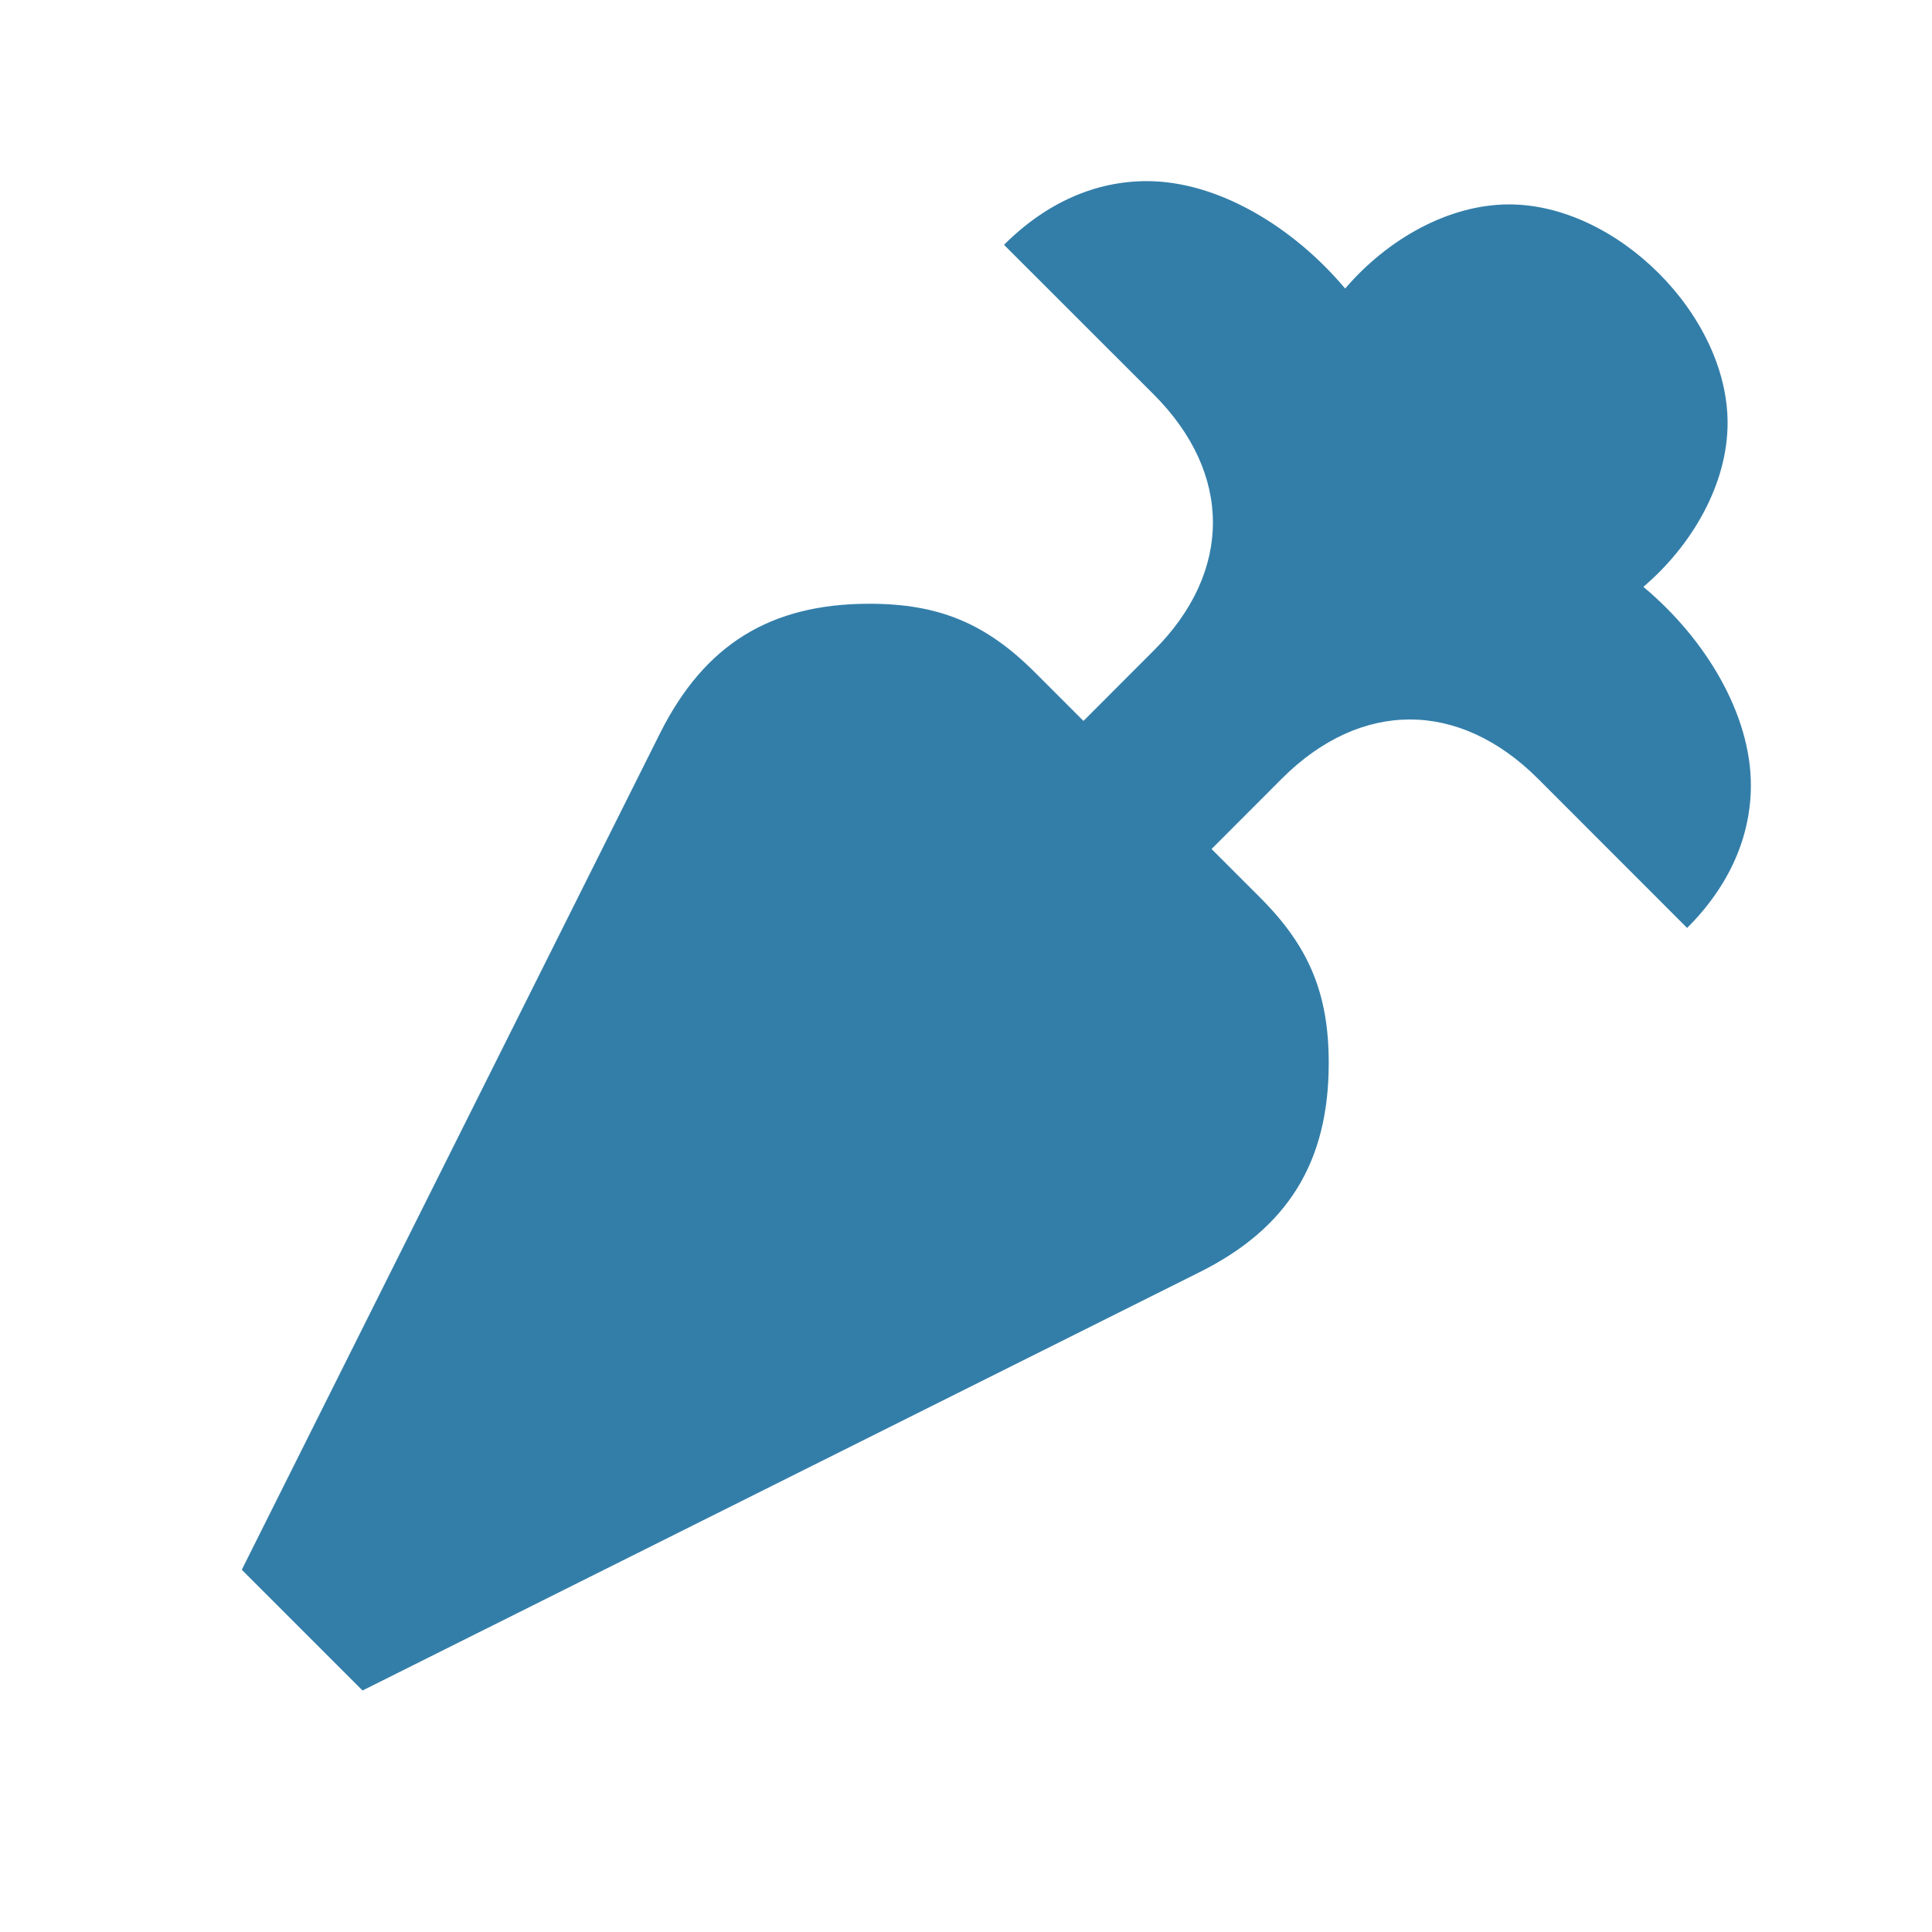 <svg xmlns="http://www.w3.org/2000/svg" viewBox="0 0 20 20" fill="#337ea9"><path d="M10.394 2.534c.44-.44.95-.659 1.478-.659.734 0 1.515.472 2.053 1.112.438-.512 1.072-.871 1.697-.871 1.116 0 2.262 1.147 2.262 2.262 0 .625-.359 1.26-.872 1.697.644.537 1.113 1.319 1.113 2.053 0 .528-.219 1.038-.66 1.478L15.92 8.06c-.41-.409-.869-.612-1.325-.612-.457 0-.916.203-1.325.612l-.728.729.503.503c.506.506.71.993.71 1.712 0 1.025-.423 1.71-1.338 2.166L3.753 17.5l-1.25-1.25 4.331-8.662C7.294 6.672 7.975 6.25 9 6.25c.719 0 1.206.203 1.713.71l.503.503.728-.729c.41-.409.612-.868.612-1.325s-.203-.915-.612-1.325l-1.547-1.546z" fill="#337ea9"></path></svg>